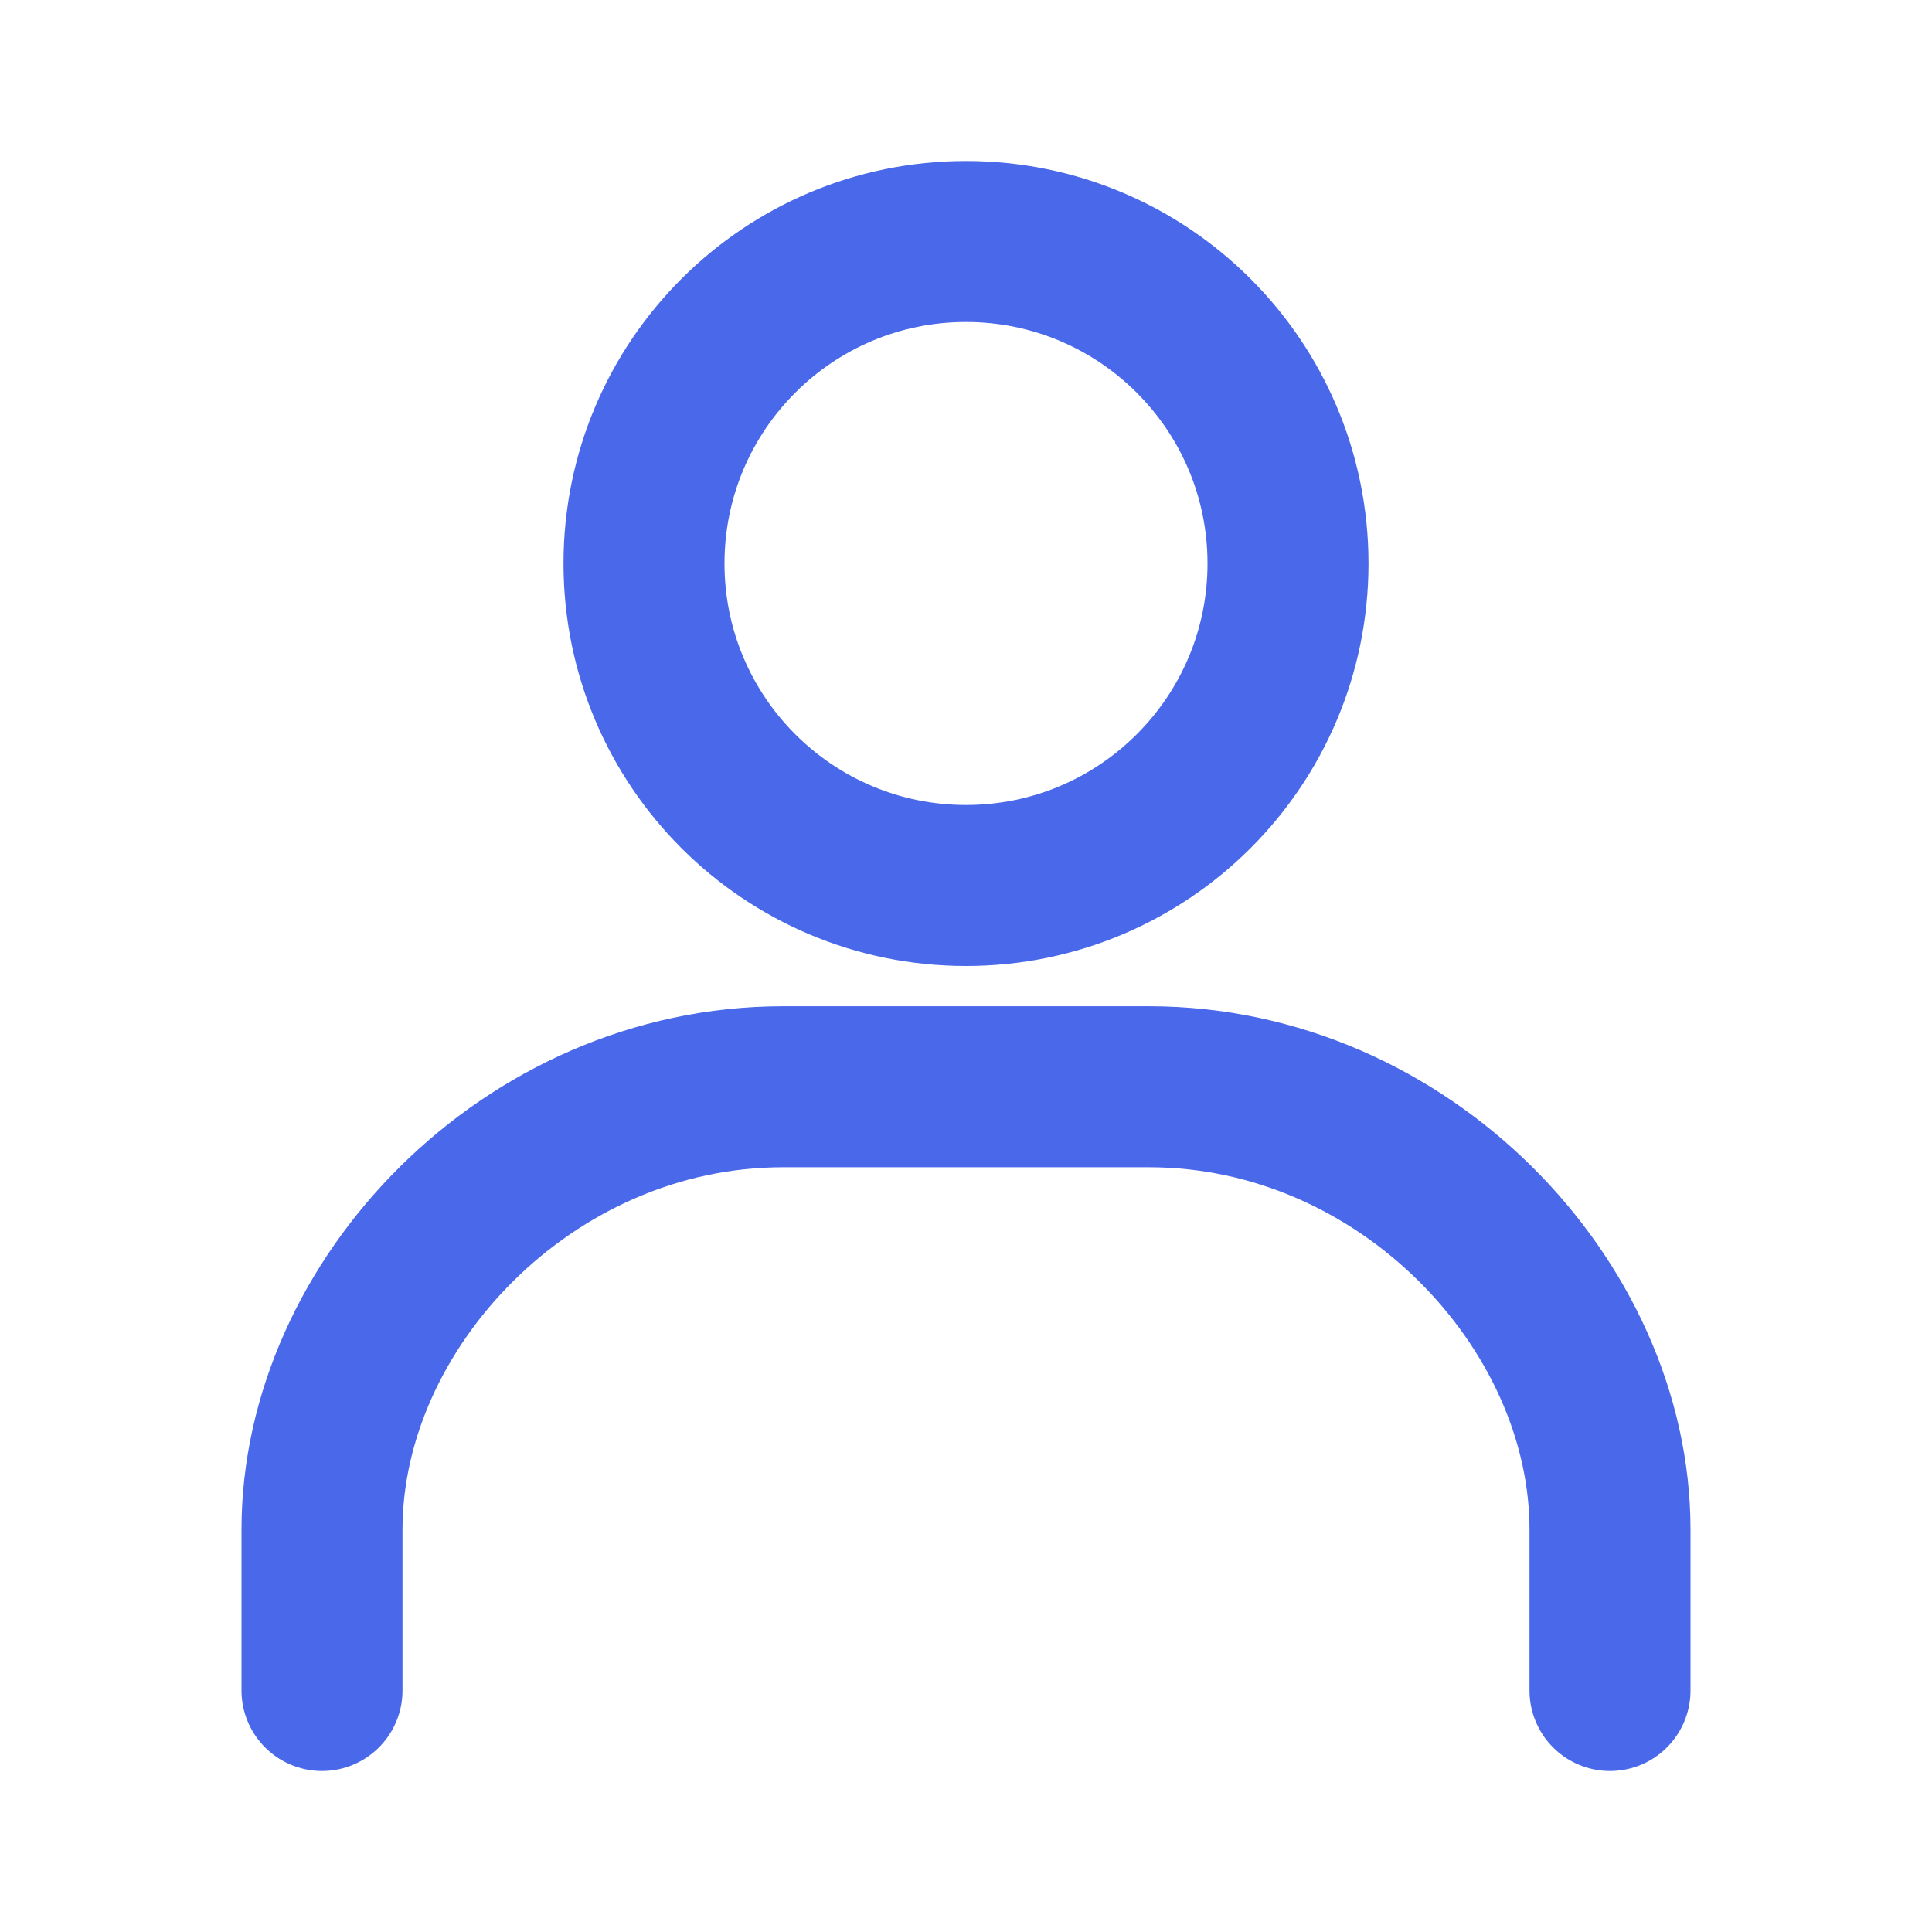 <svg width="24" height="24" viewBox="0 0 24 24" fill="none" xmlns="http://www.w3.org/2000/svg">
<g id="icon/under/user">
<path id="Vector" d="M12 11C14.209 11 16 9.209 16 7C16 4.791 14.209 3 12 3C9.791 3 8 4.791 8 7C8 9.209 9.791 11 12 11Z" stroke="#4A69EA" stroke-width="2" stroke-miterlimit="10"/>
<path id="Vector_2" d="M20 21V19C20 16.198 17.436 13.5 14.275 13.5H9.725C6.564 13.5 4 16.198 4 19L4 21" stroke="#4A69EA" stroke-width="2" stroke-miterlimit="10" stroke-linecap="round"/>
</g>
</svg>

